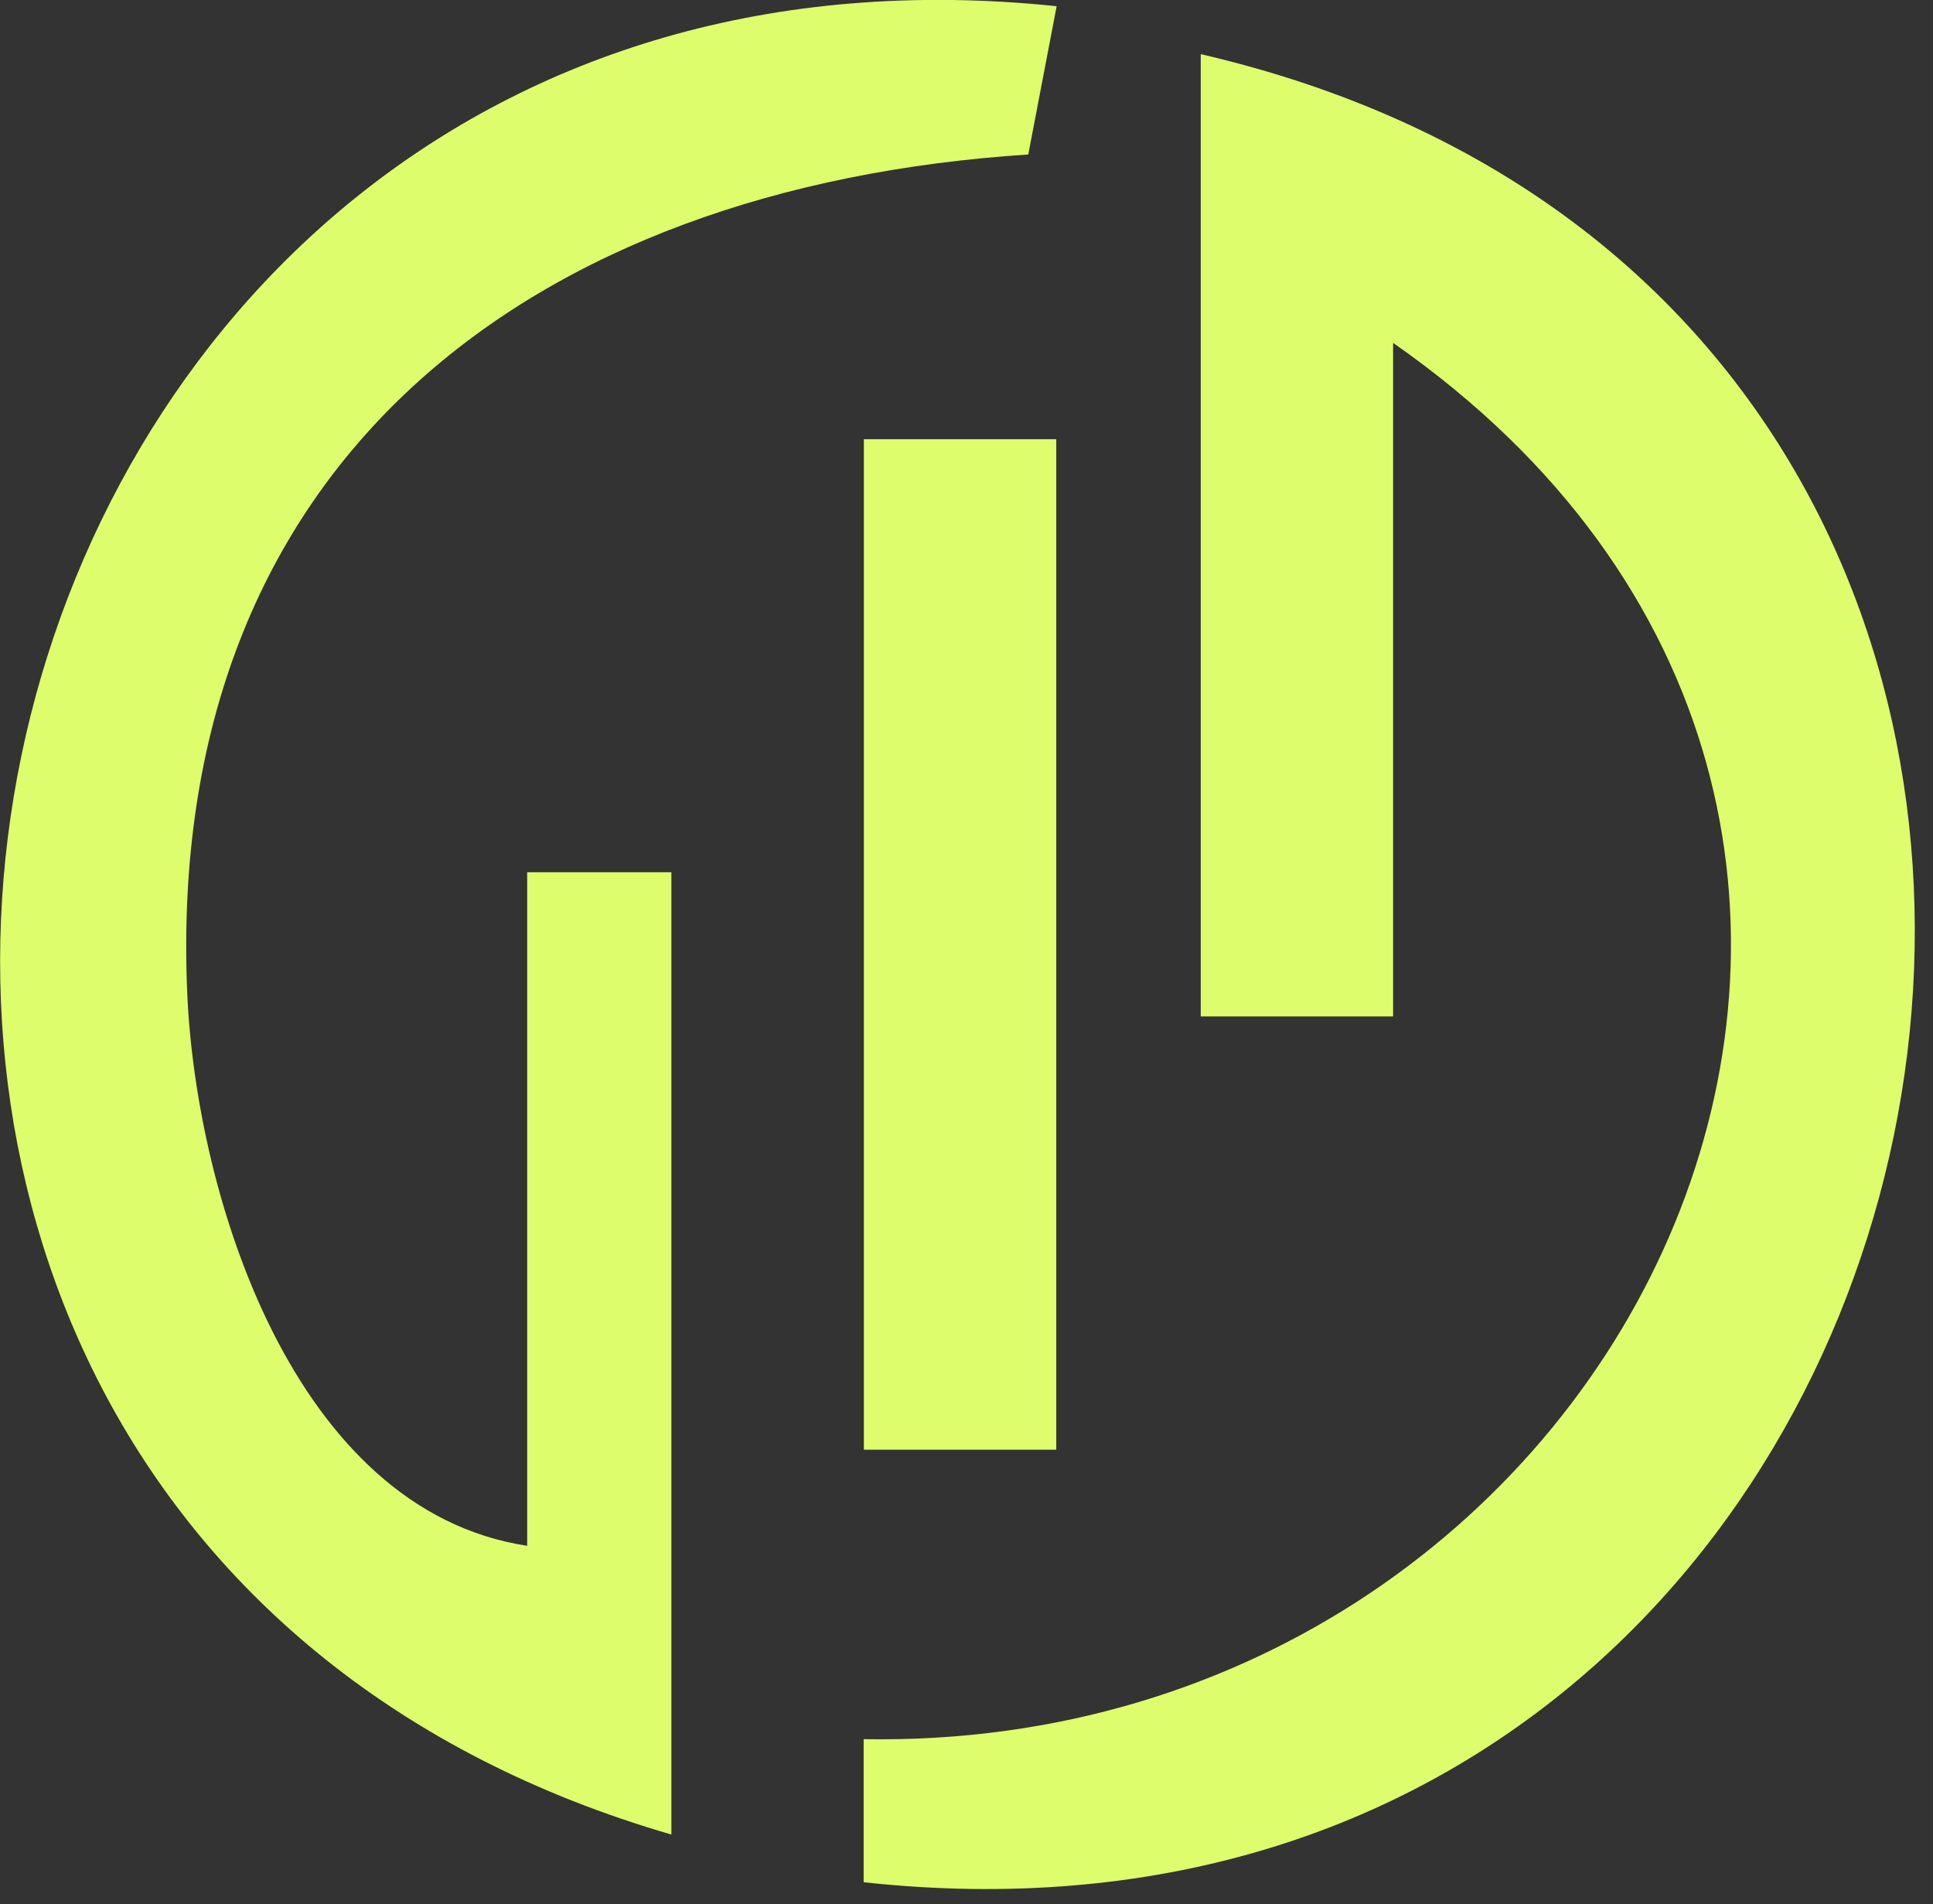 <?xml version="1.0" encoding="UTF-8"?> <svg xmlns="http://www.w3.org/2000/svg" width="66" height="65" viewBox="0 0 66 65" fill="none"><rect x="0" y="0" width="66" height="65" fill="#333333" stroke="none"/><g clip-path="url(#clip0_443_112)"><path d="M40.998 1.848C80.003 10.891 69.299 68.593 29.488 64.254V59.37C56.032 59.826 70.756 27.878 47.566 11.705V34.699H40.998V1.848Z" fill="#DDFD6C"></path><path d="M22.924 62.626C-14.558 51.735 -3.163 -3.883 36.078 0.212L35.109 5.274C18.163 6.373 5.612 15.734 6.393 33.901C6.694 40.844 10.031 51.556 18 52.769V29.775H22.924V62.626Z" fill="#DDFD6C"></path><path d="M36.065 14.993H29.496V49.489H36.065V14.993Z" fill="#DDFD6C"></path></g><defs><clipPath id="clip0_443_112"><rect width="65.369" height="64.49" fill="white"></rect></clipPath></defs></svg> 